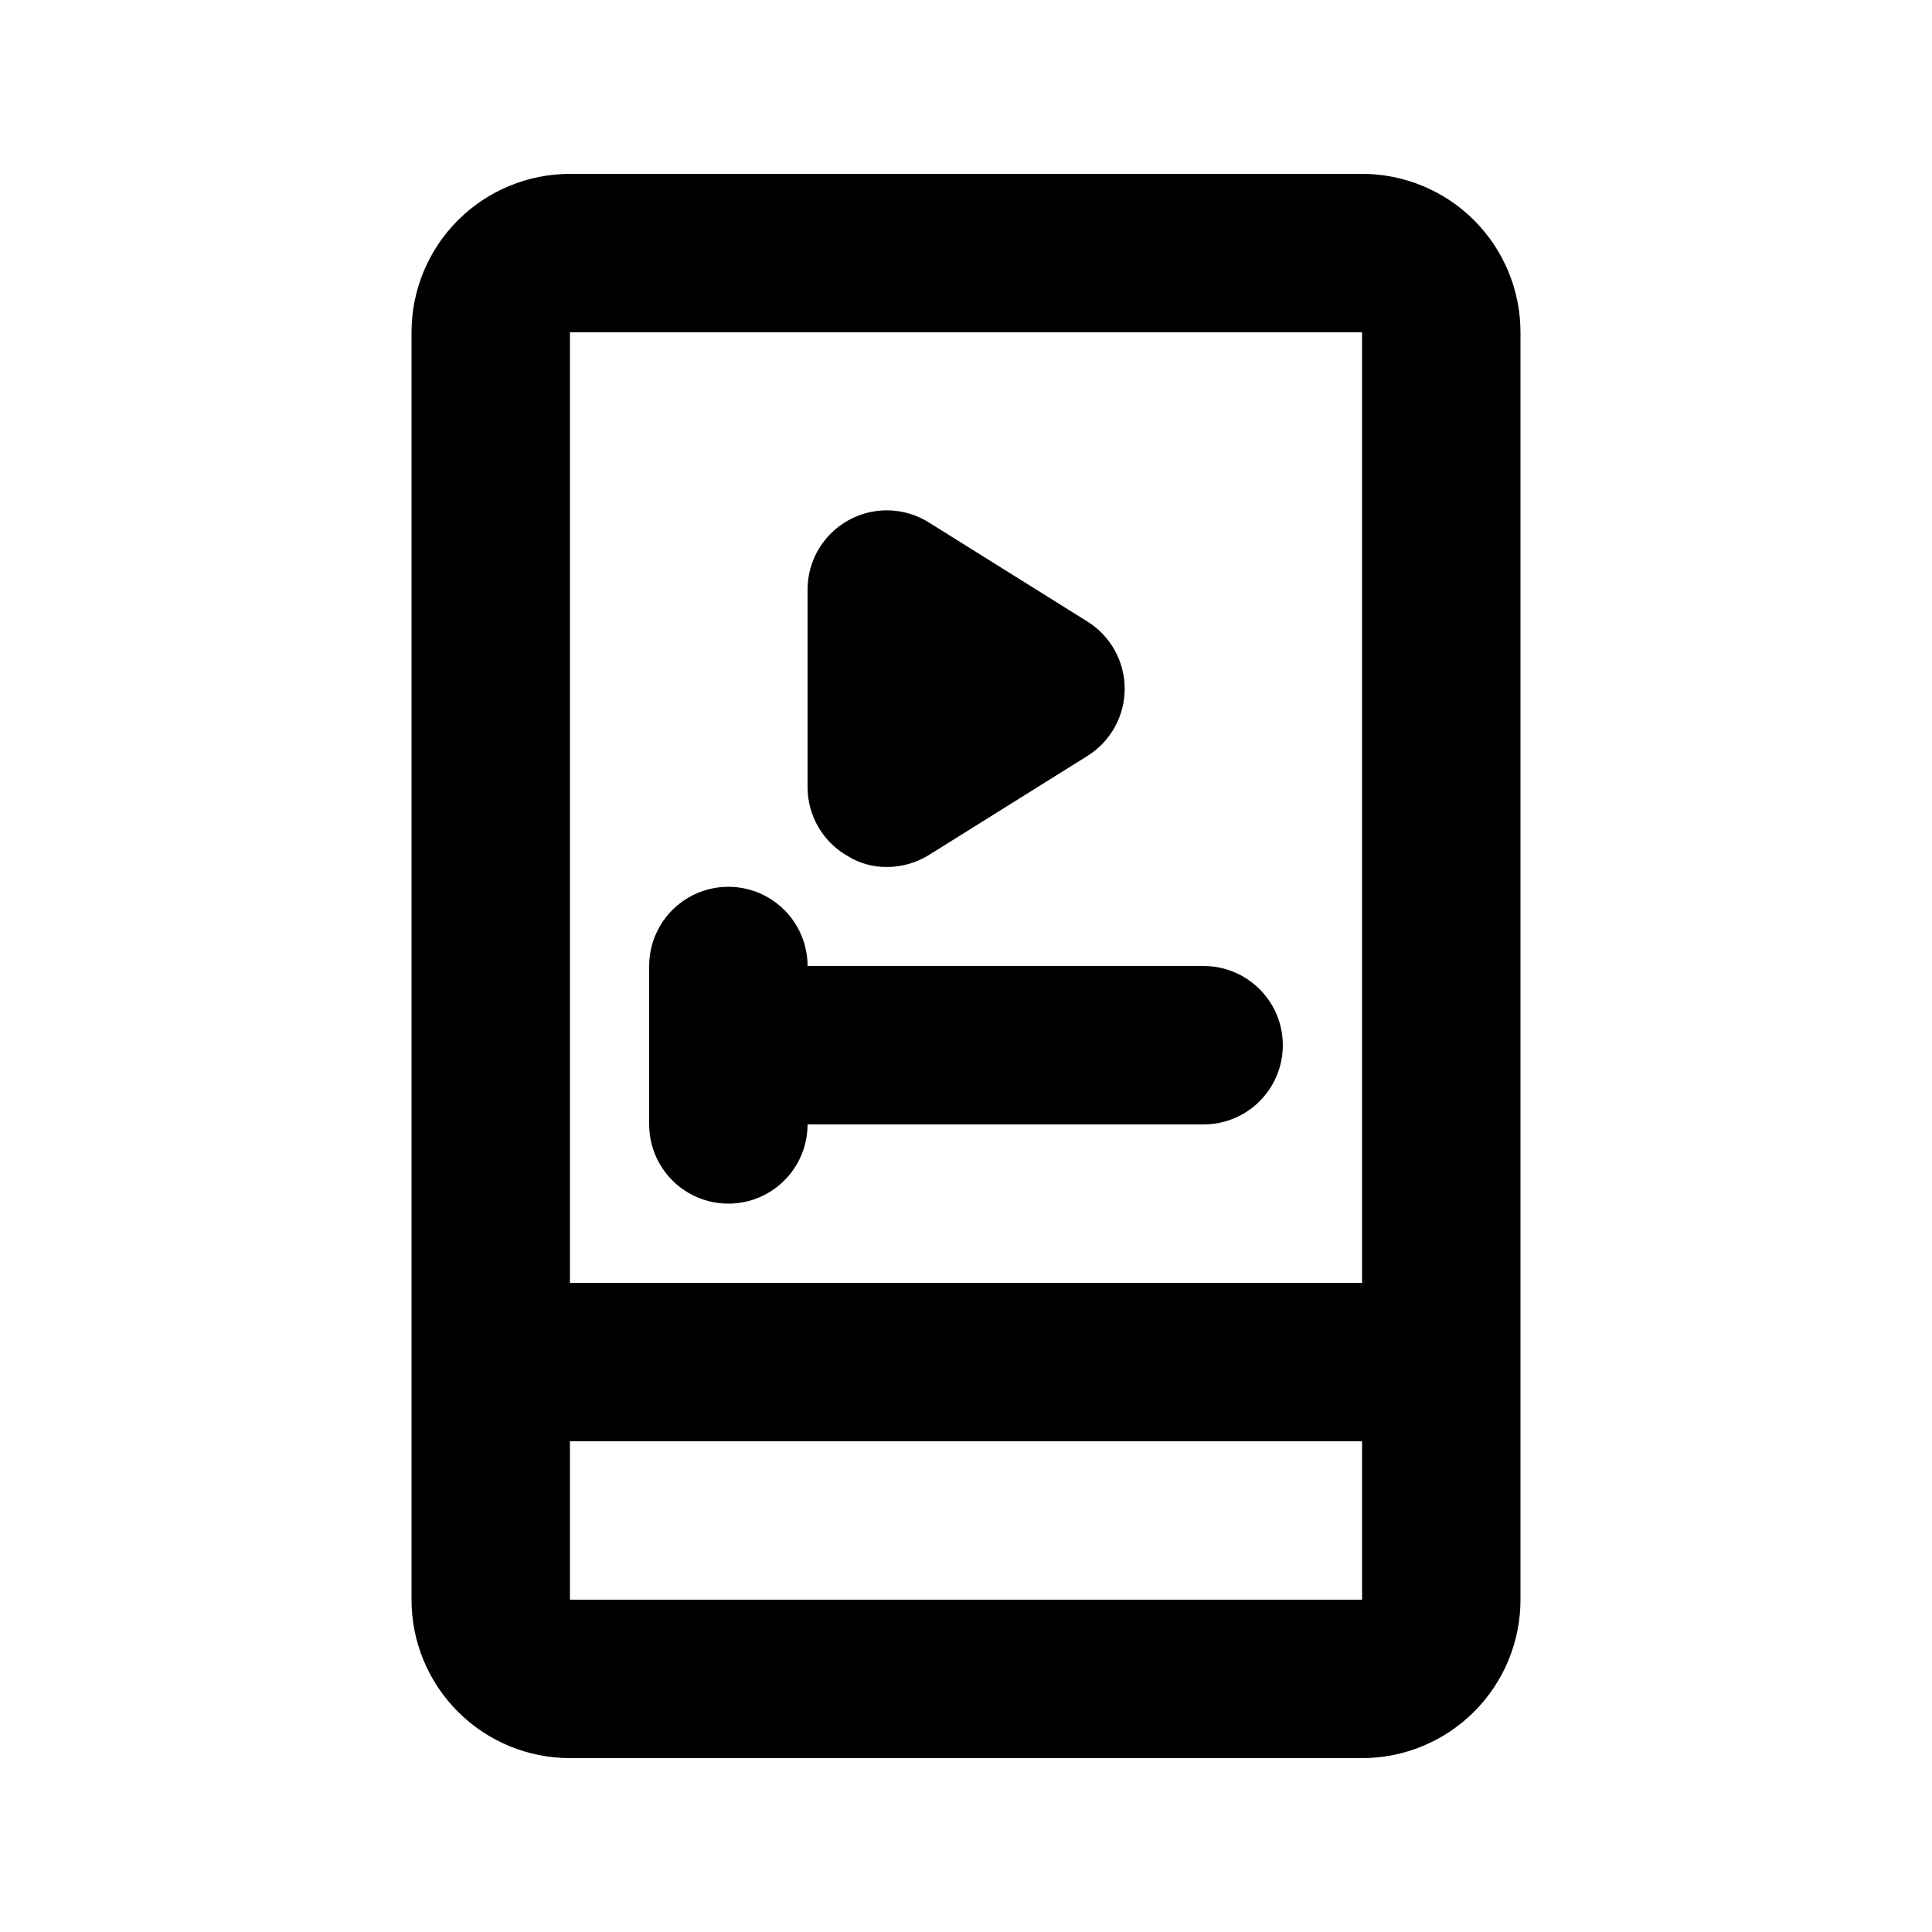 <?xml version="1.0" encoding="UTF-8"?>
<!-- Uploaded to: ICON Repo, www.svgrepo.com, Generator: ICON Repo Mixer Tools -->
<svg fill="#000000" width="800px" height="800px" version="1.1" viewBox="144 144 512 512" xmlns="http://www.w3.org/2000/svg">
 <path d="m504.96 190.08h-209.92c-11.137 0-21.816 4.422-29.688 12.297-7.875 7.875-12.297 18.551-12.297 29.688v335.87c0 11.137 4.422 21.816 12.297 29.688 7.871 7.875 18.551 12.297 29.688 12.297h209.92c11.137 0 21.816-4.422 29.688-12.297 7.875-7.871 12.297-18.551 12.297-29.688v-335.87c0-11.137-4.422-21.812-12.297-29.688-7.871-7.875-18.551-12.297-29.688-12.297zm0 41.984v251.9h-209.92v-251.9zm-209.92 335.87v-41.984h209.92v41.984zm62.977-215.17v-52.48c-0.012-5.023 1.781-9.883 5.051-13.699 3.269-3.816 7.797-6.332 12.766-7.094 4.965-0.758 10.039 0.289 14.301 2.949l41.984 26.238v0.004c6.176 3.828 9.934 10.578 9.934 17.844s-3.758 14.016-9.934 17.844l-41.984 26.238c-3.34 2.07-7.195 3.16-11.125 3.148-3.547 0.043-7.039-0.902-10.078-2.727-3.281-1.797-6.023-4.438-7.941-7.648-1.922-3.211-2.945-6.875-2.973-10.617zm-41.984 89.219v-41.984c0-7.5 4-14.43 10.496-18.18 6.492-3.75 14.496-3.75 20.992 0 6.492 3.75 10.496 10.68 10.496 18.18h104.96c7.496 0 14.43 4 18.18 10.496 3.746 6.492 3.746 14.496 0 20.992-3.75 6.492-10.684 10.496-18.18 10.496h-104.96c0 7.496-4.004 14.43-10.496 18.18-6.496 3.75-14.5 3.75-20.992 0-6.496-3.75-10.496-10.684-10.496-18.18z"/>
</svg>